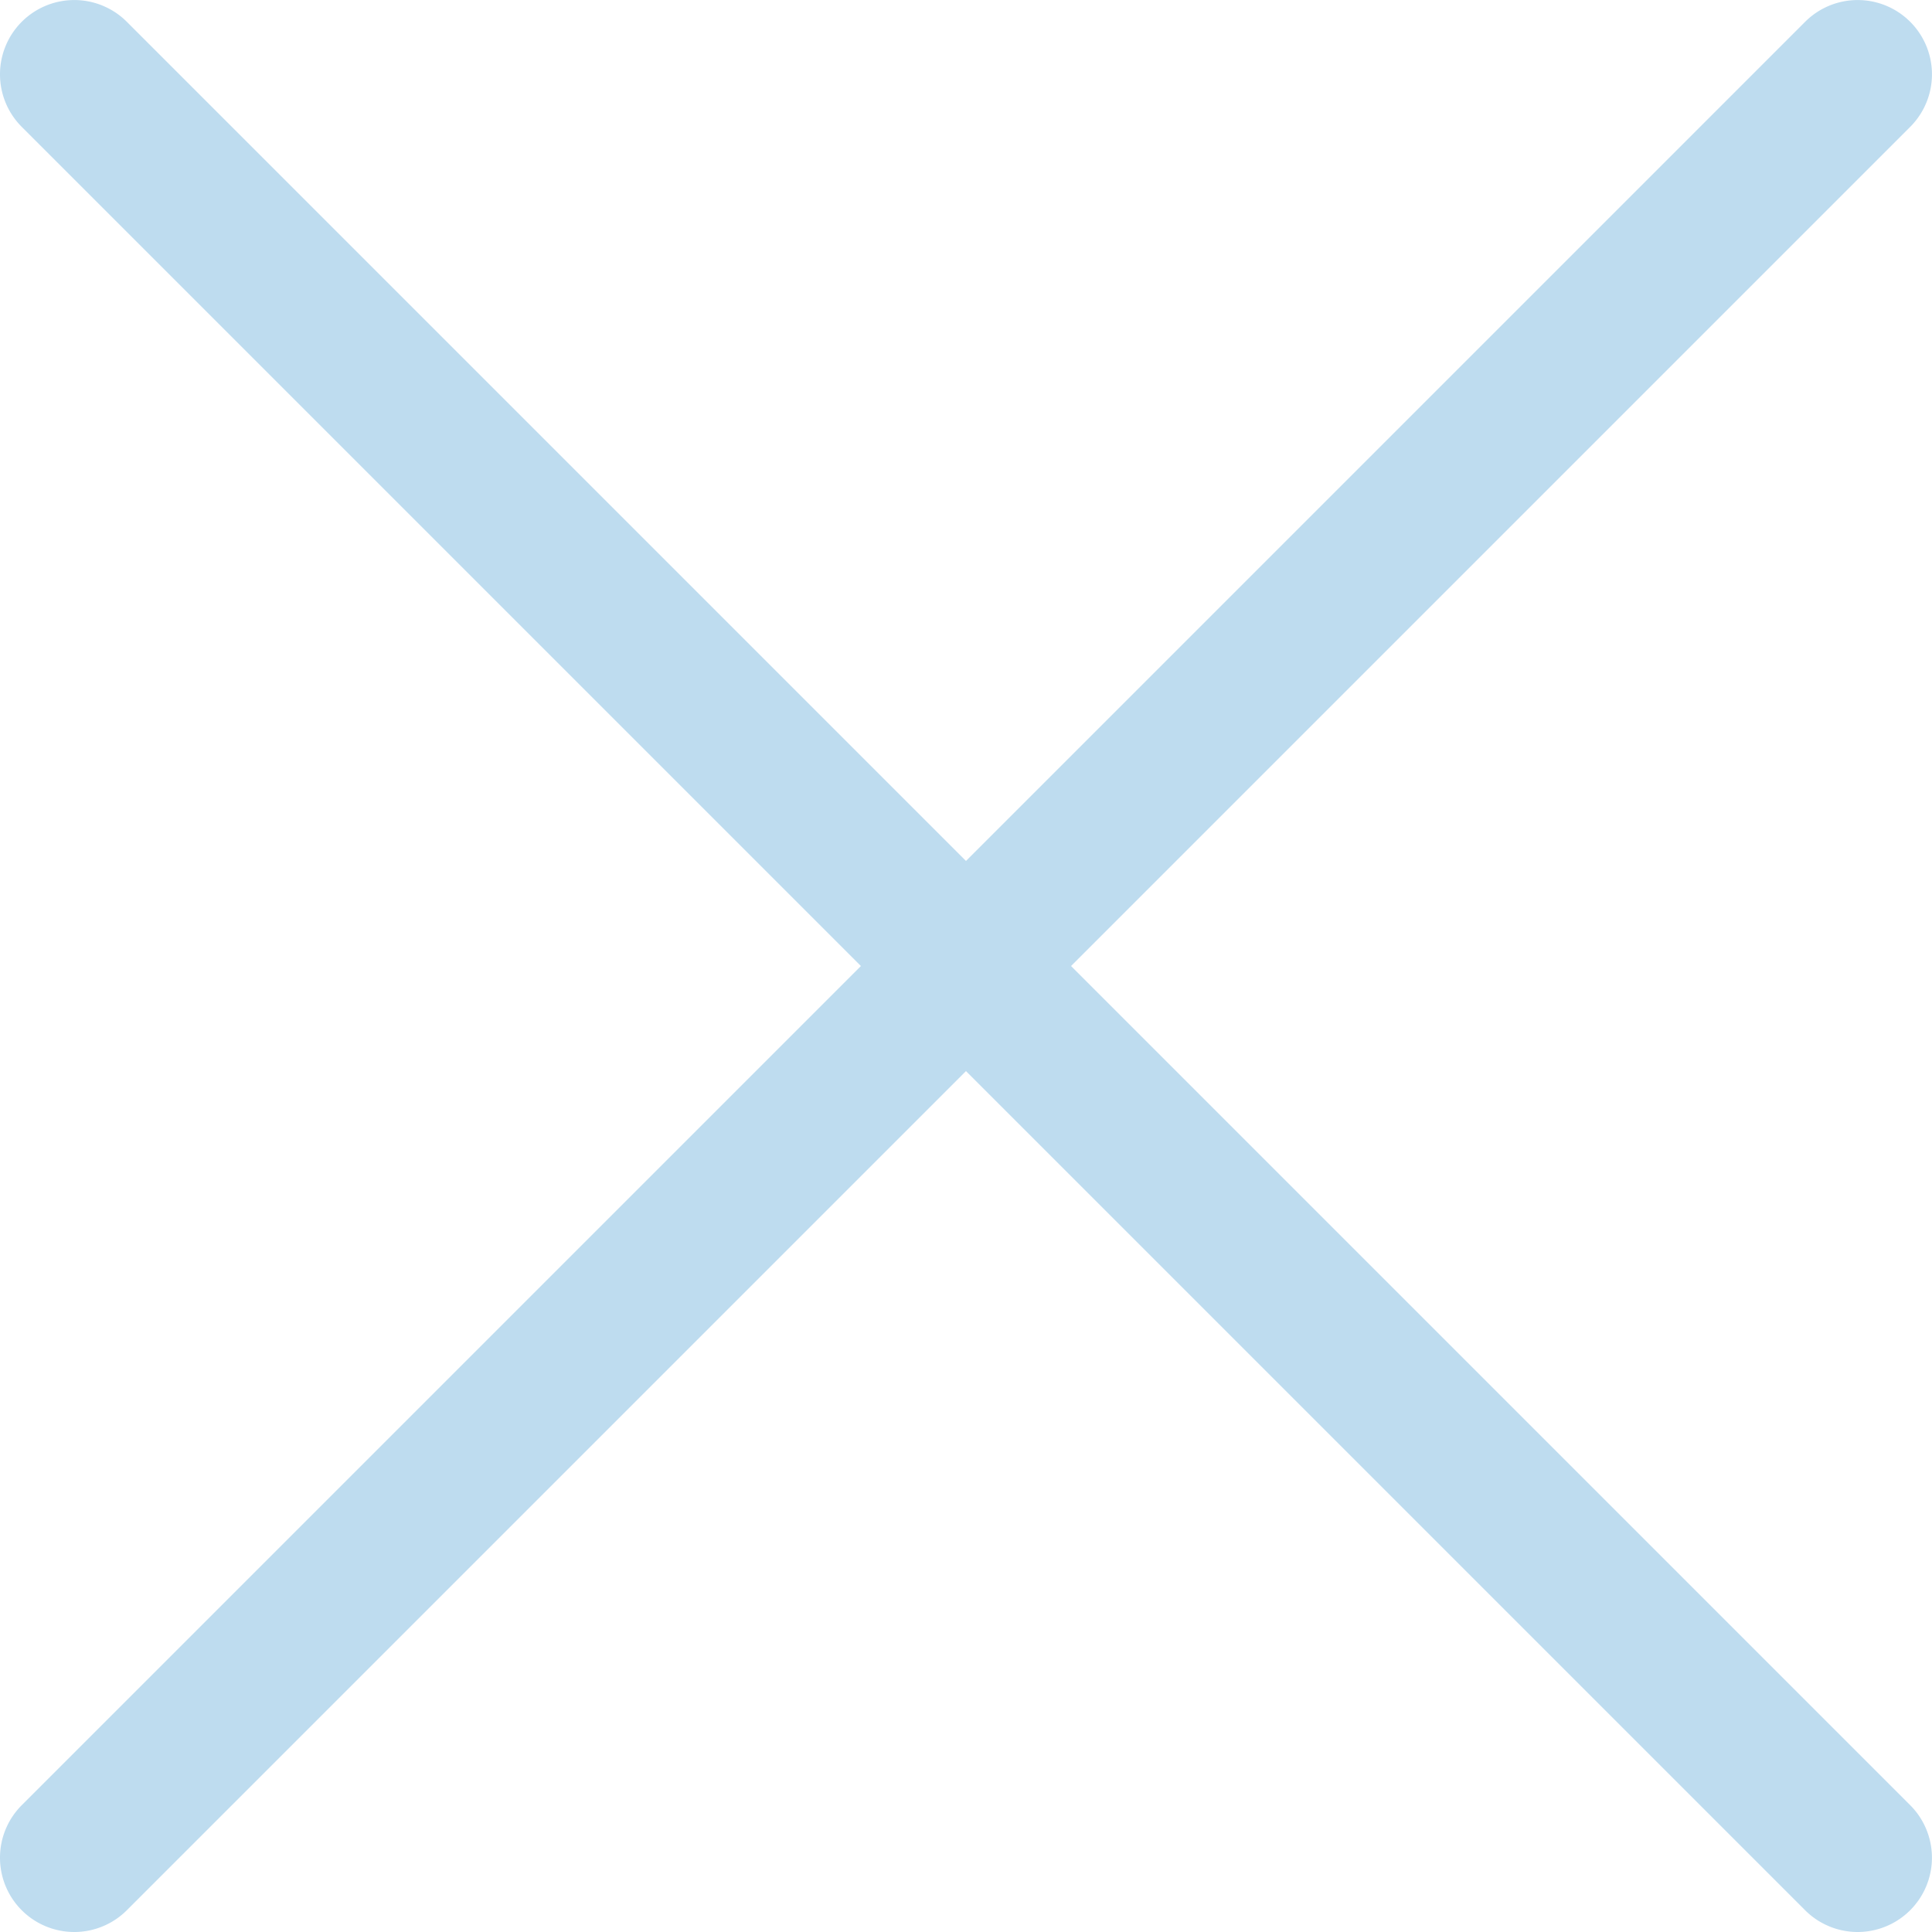 <svg xmlns="http://www.w3.org/2000/svg" width="39" height="39" viewBox="0 0 39 39"><defs><style>.a{opacity:0.255;}.b{fill:#0075c2;}</style></defs><g class="a" transform="translate(-913 -4292)"><path class="b" d="M0,37.5a1.5,1.5,0,0,1-1.061-.439,1.5,1.5,0,0,1,0-2.121l36-36a1.5,1.5,0,0,1,2.121,0,1.5,1.5,0,0,1,0,2.121l-36,36A1.5,1.5,0,0,1,0,37.5Z" transform="translate(914.5 4293.5)"/><path class="b" d="M36,37.5a1.5,1.5,0,0,1-1.061-.439l-36-36a1.5,1.5,0,0,1,0-2.121,1.5,1.5,0,0,1,2.121,0l36,36A1.5,1.5,0,0,1,36,37.5Z" transform="translate(914.5 4293.5)"/></g></svg>